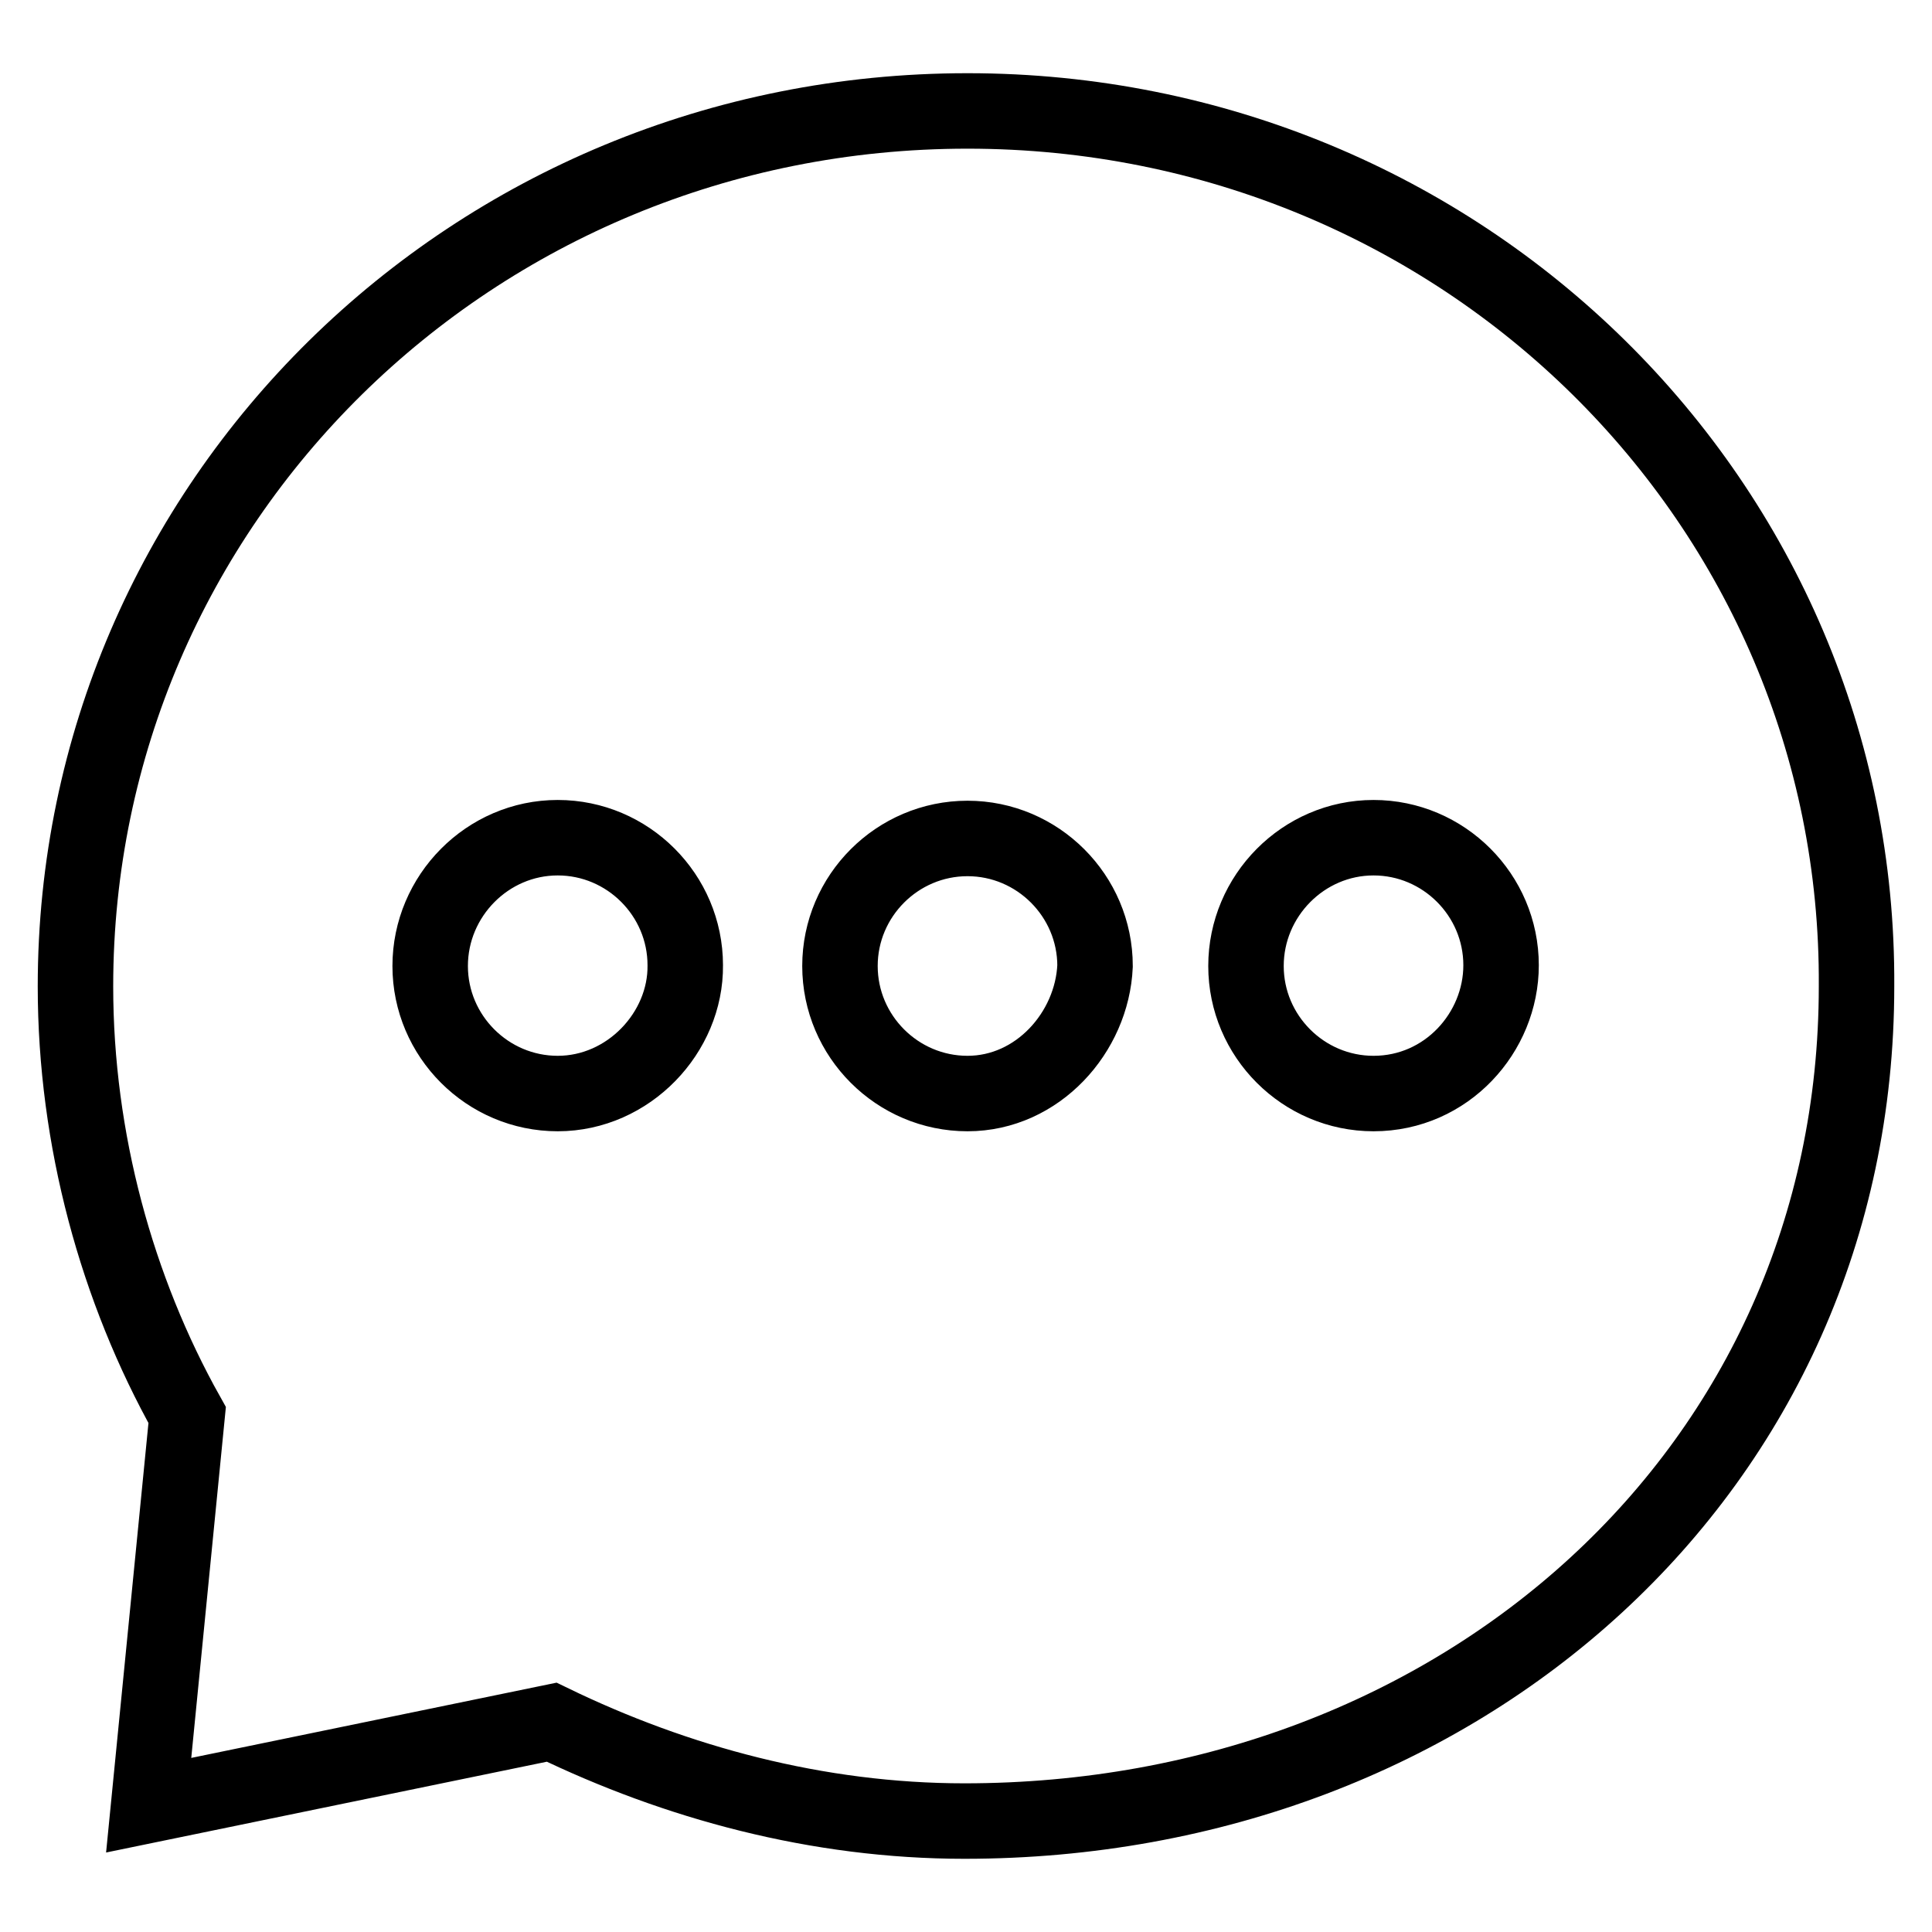 <?xml version="1.0" encoding="utf-8"?>
<!-- Svg Vector Icons : http://www.onlinewebfonts.com/icon -->
<!DOCTYPE svg PUBLIC "-//W3C//DTD SVG 1.1//EN" "http://www.w3.org/Graphics/SVG/1.1/DTD/svg11.dtd">
<svg version="1.1" xmlns="http://www.w3.org/2000/svg" xmlns:xlink="http://www.w3.org/1999/xlink" x="0px" y="0px" viewBox="0 0 256 256" enable-background="new 0 0 256 256" xml:space="preserve">
<g><g><path stroke-width="10" fill-opacity="0" stroke="#000000"  d="M128.2,14.7C62.5,14.7,10,66.7,10,130.7c0,20.3,5.5,40.2,14.8,56.8l-5.1,51.7l53.4-11c16.5,8,35.2,13.1,54.7,13.1c65.7,0,118.2-46.6,118.2-110.6C246.4,66.7,193.8,14.7,128.2,14.7z M73.9,144.9c-9.3,0-16.9-7.6-16.9-16.9S64.6,111,73.9,111c9.3,0,16.9,7.6,16.9,16.9C90.9,136.8,83.3,144.9,73.9,144.9z M128.2,144.9c-9.3,0-16.9-7.6-16.9-16.9s7.6-16.9,16.9-16.9c9.3,0,16.9,7.6,16.9,16.9C144.7,136.8,137.5,144.9,128.2,144.9z M182,144.9c-9.3,0-16.9-7.6-16.9-16.9S172.7,111,182,111s16.9,7.6,16.9,16.9C198.9,136.8,191.7,144.9,182,144.9z"/></g></g>
</svg>